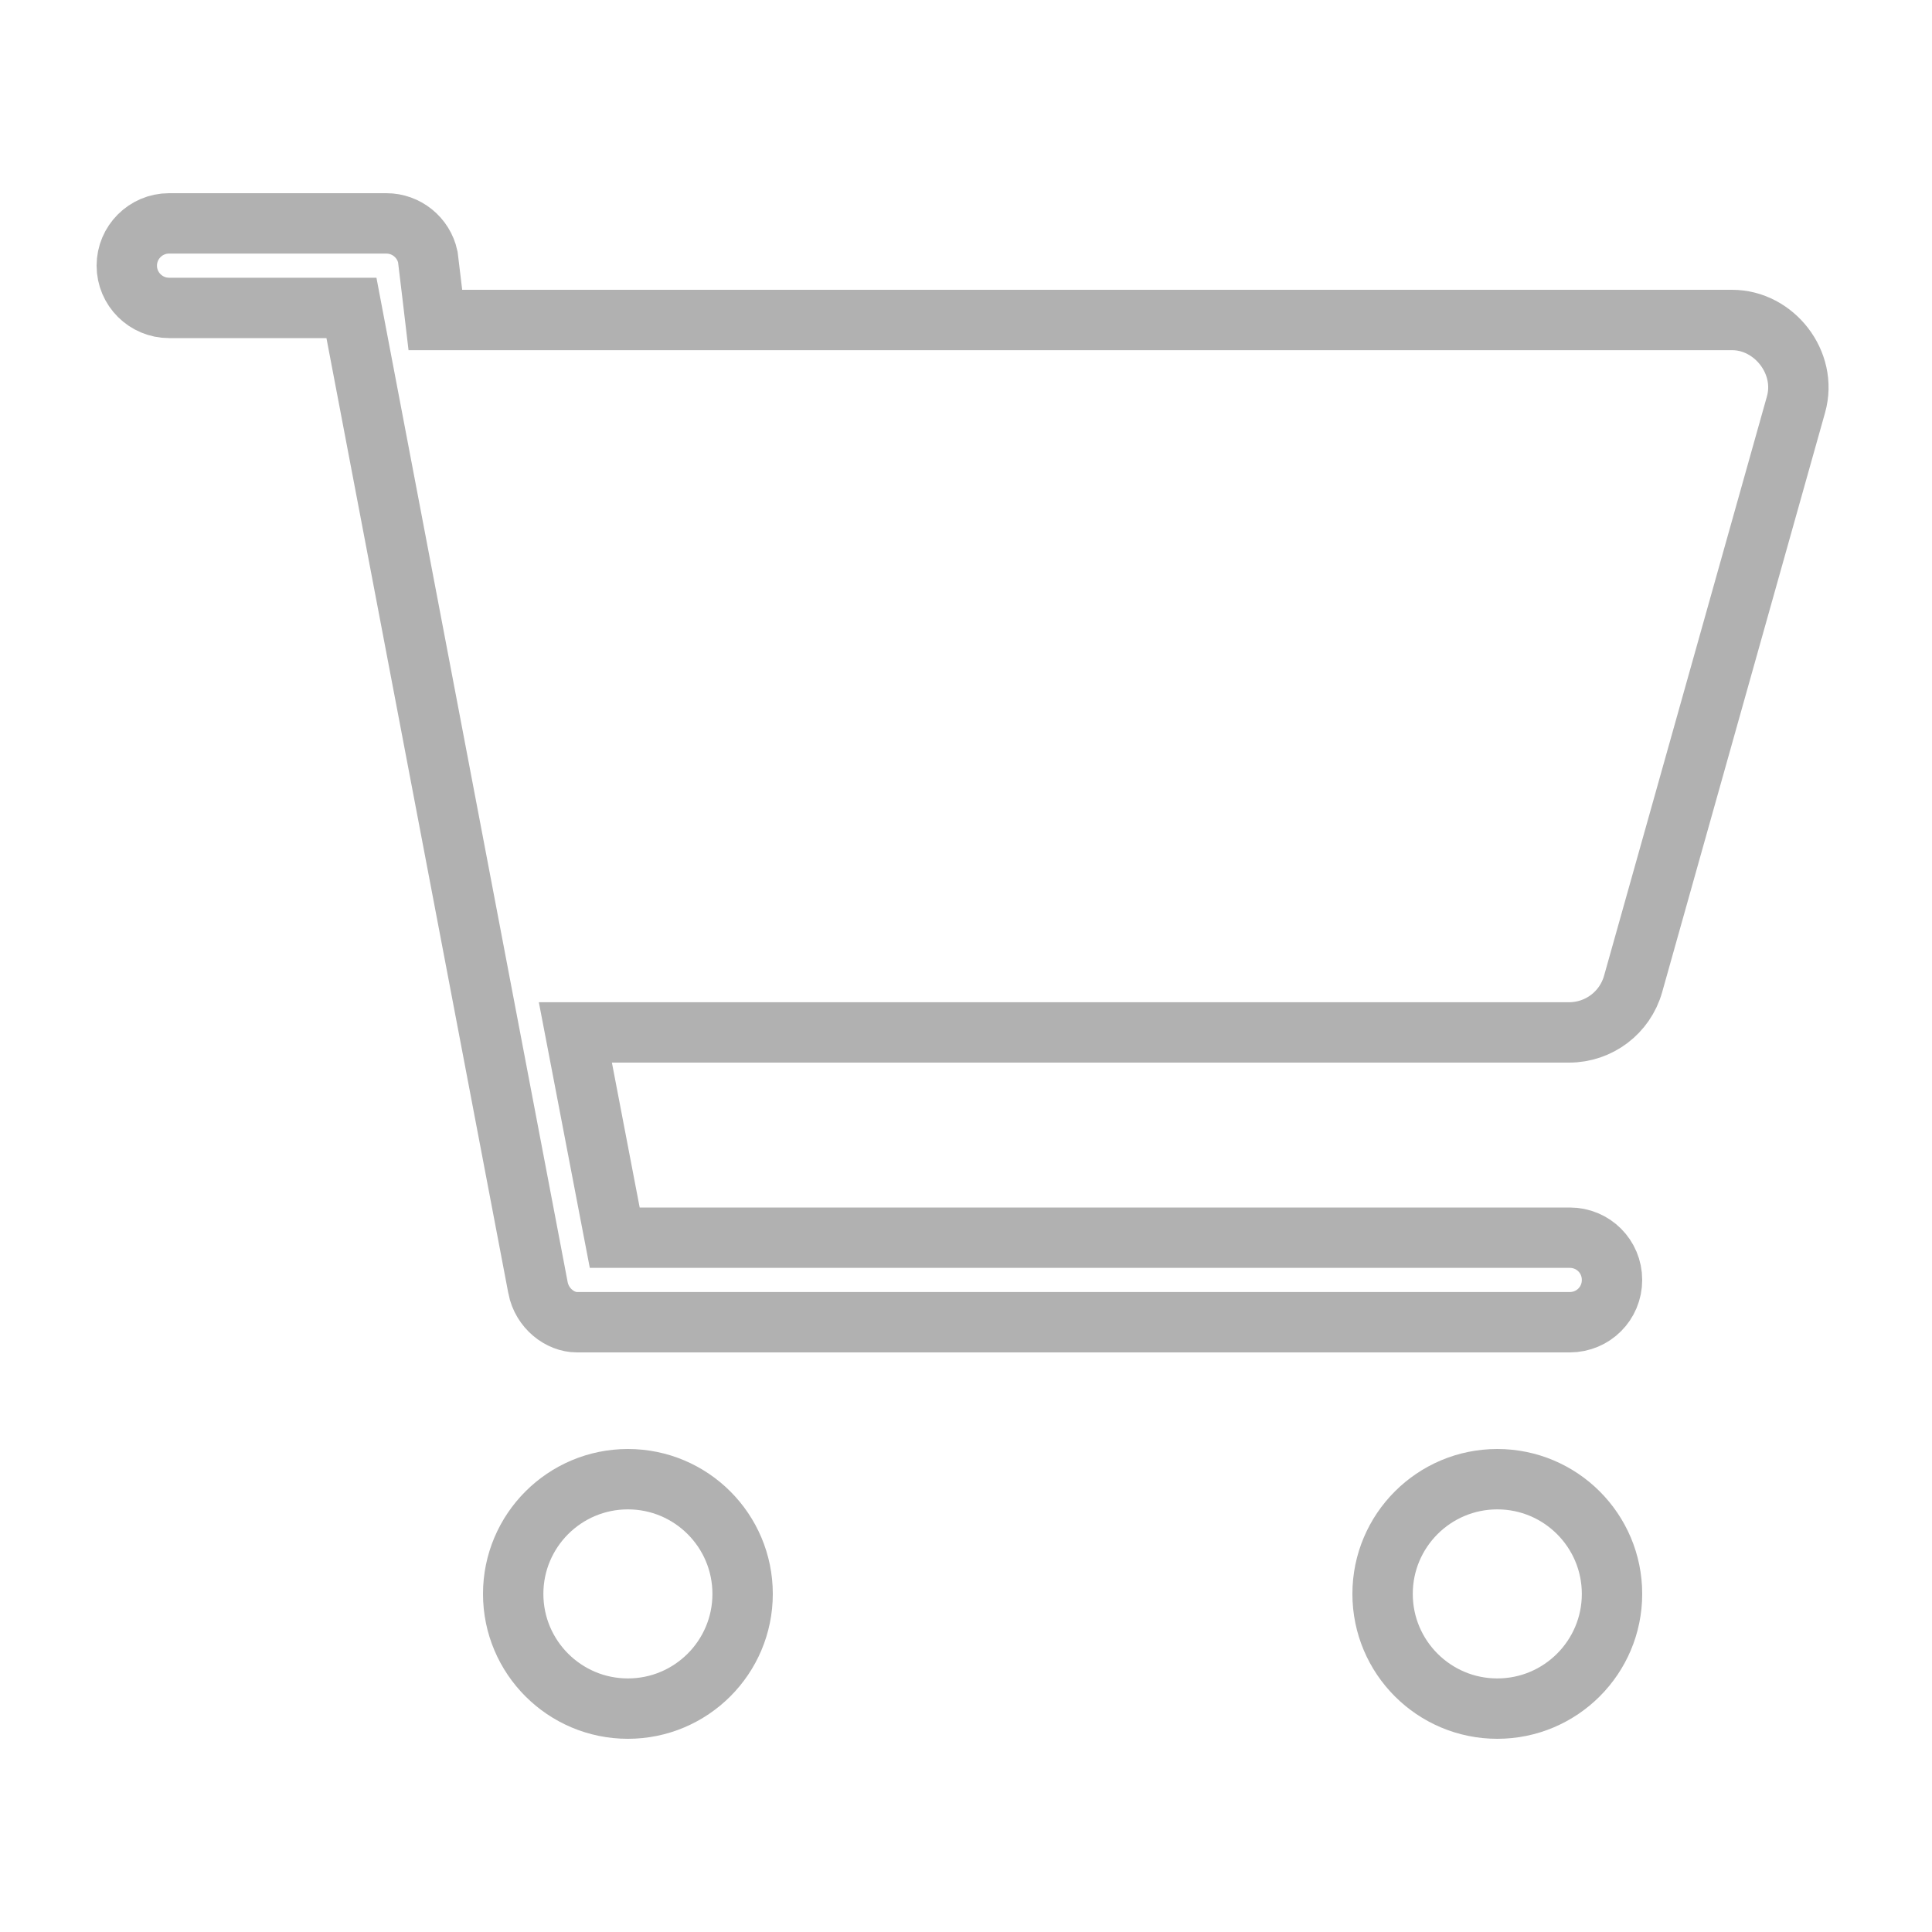 <svg width="32" height="32" viewBox="0 0 32 32" fill="none" xmlns="http://www.w3.org/2000/svg">
<g clip-path="url(#clip0_418_2036)">
<path d="M9.555 21.9C9.277 21.9 8.978 21.673 8.911 21.33C8.911 21.33 8.911 21.33 8.911 21.329L5.898 5.506L5.821 5.1H5.407H2.8C2.414 5.1 2.1 4.786 2.1 4.4C2.1 4.014 2.414 3.7 2.8 3.7H6.4C6.729 3.7 7.016 3.931 7.086 4.255L7.159 4.86L7.211 5.3H7.655H28.69C29.383 5.3 29.942 6.005 29.748 6.698C29.748 6.698 29.748 6.698 29.748 6.698L27.049 16.299C26.915 16.773 26.482 17.1 25.99 17.1H10.135H9.53L9.644 17.694L10.104 20.094L10.182 20.5H10.595H26C26.389 20.5 26.7 20.811 26.7 21.2C26.7 21.589 26.389 21.9 26 21.9H9.555ZM8.5 26.4C8.5 25.351 9.351 24.5 10.4 24.5C11.449 24.5 12.3 25.351 12.3 26.4C12.3 27.449 11.449 28.3 10.4 28.3C9.351 28.3 8.5 27.449 8.5 26.4ZM26.7 26.4C26.7 27.449 25.849 28.3 24.8 28.3C23.751 28.3 22.9 27.449 22.9 26.4C22.9 25.351 23.751 24.5 24.8 24.5C25.849 24.5 26.7 25.351 26.7 26.4Z" stroke="#B1B1B1"/>
</g>
<defs>
<clipPath id="clip0_418_2036">
<rect width="28.8" height="25.6" fill="white" transform="translate(1.6 3.2)"/>
</clipPath>
</defs>
</svg>
